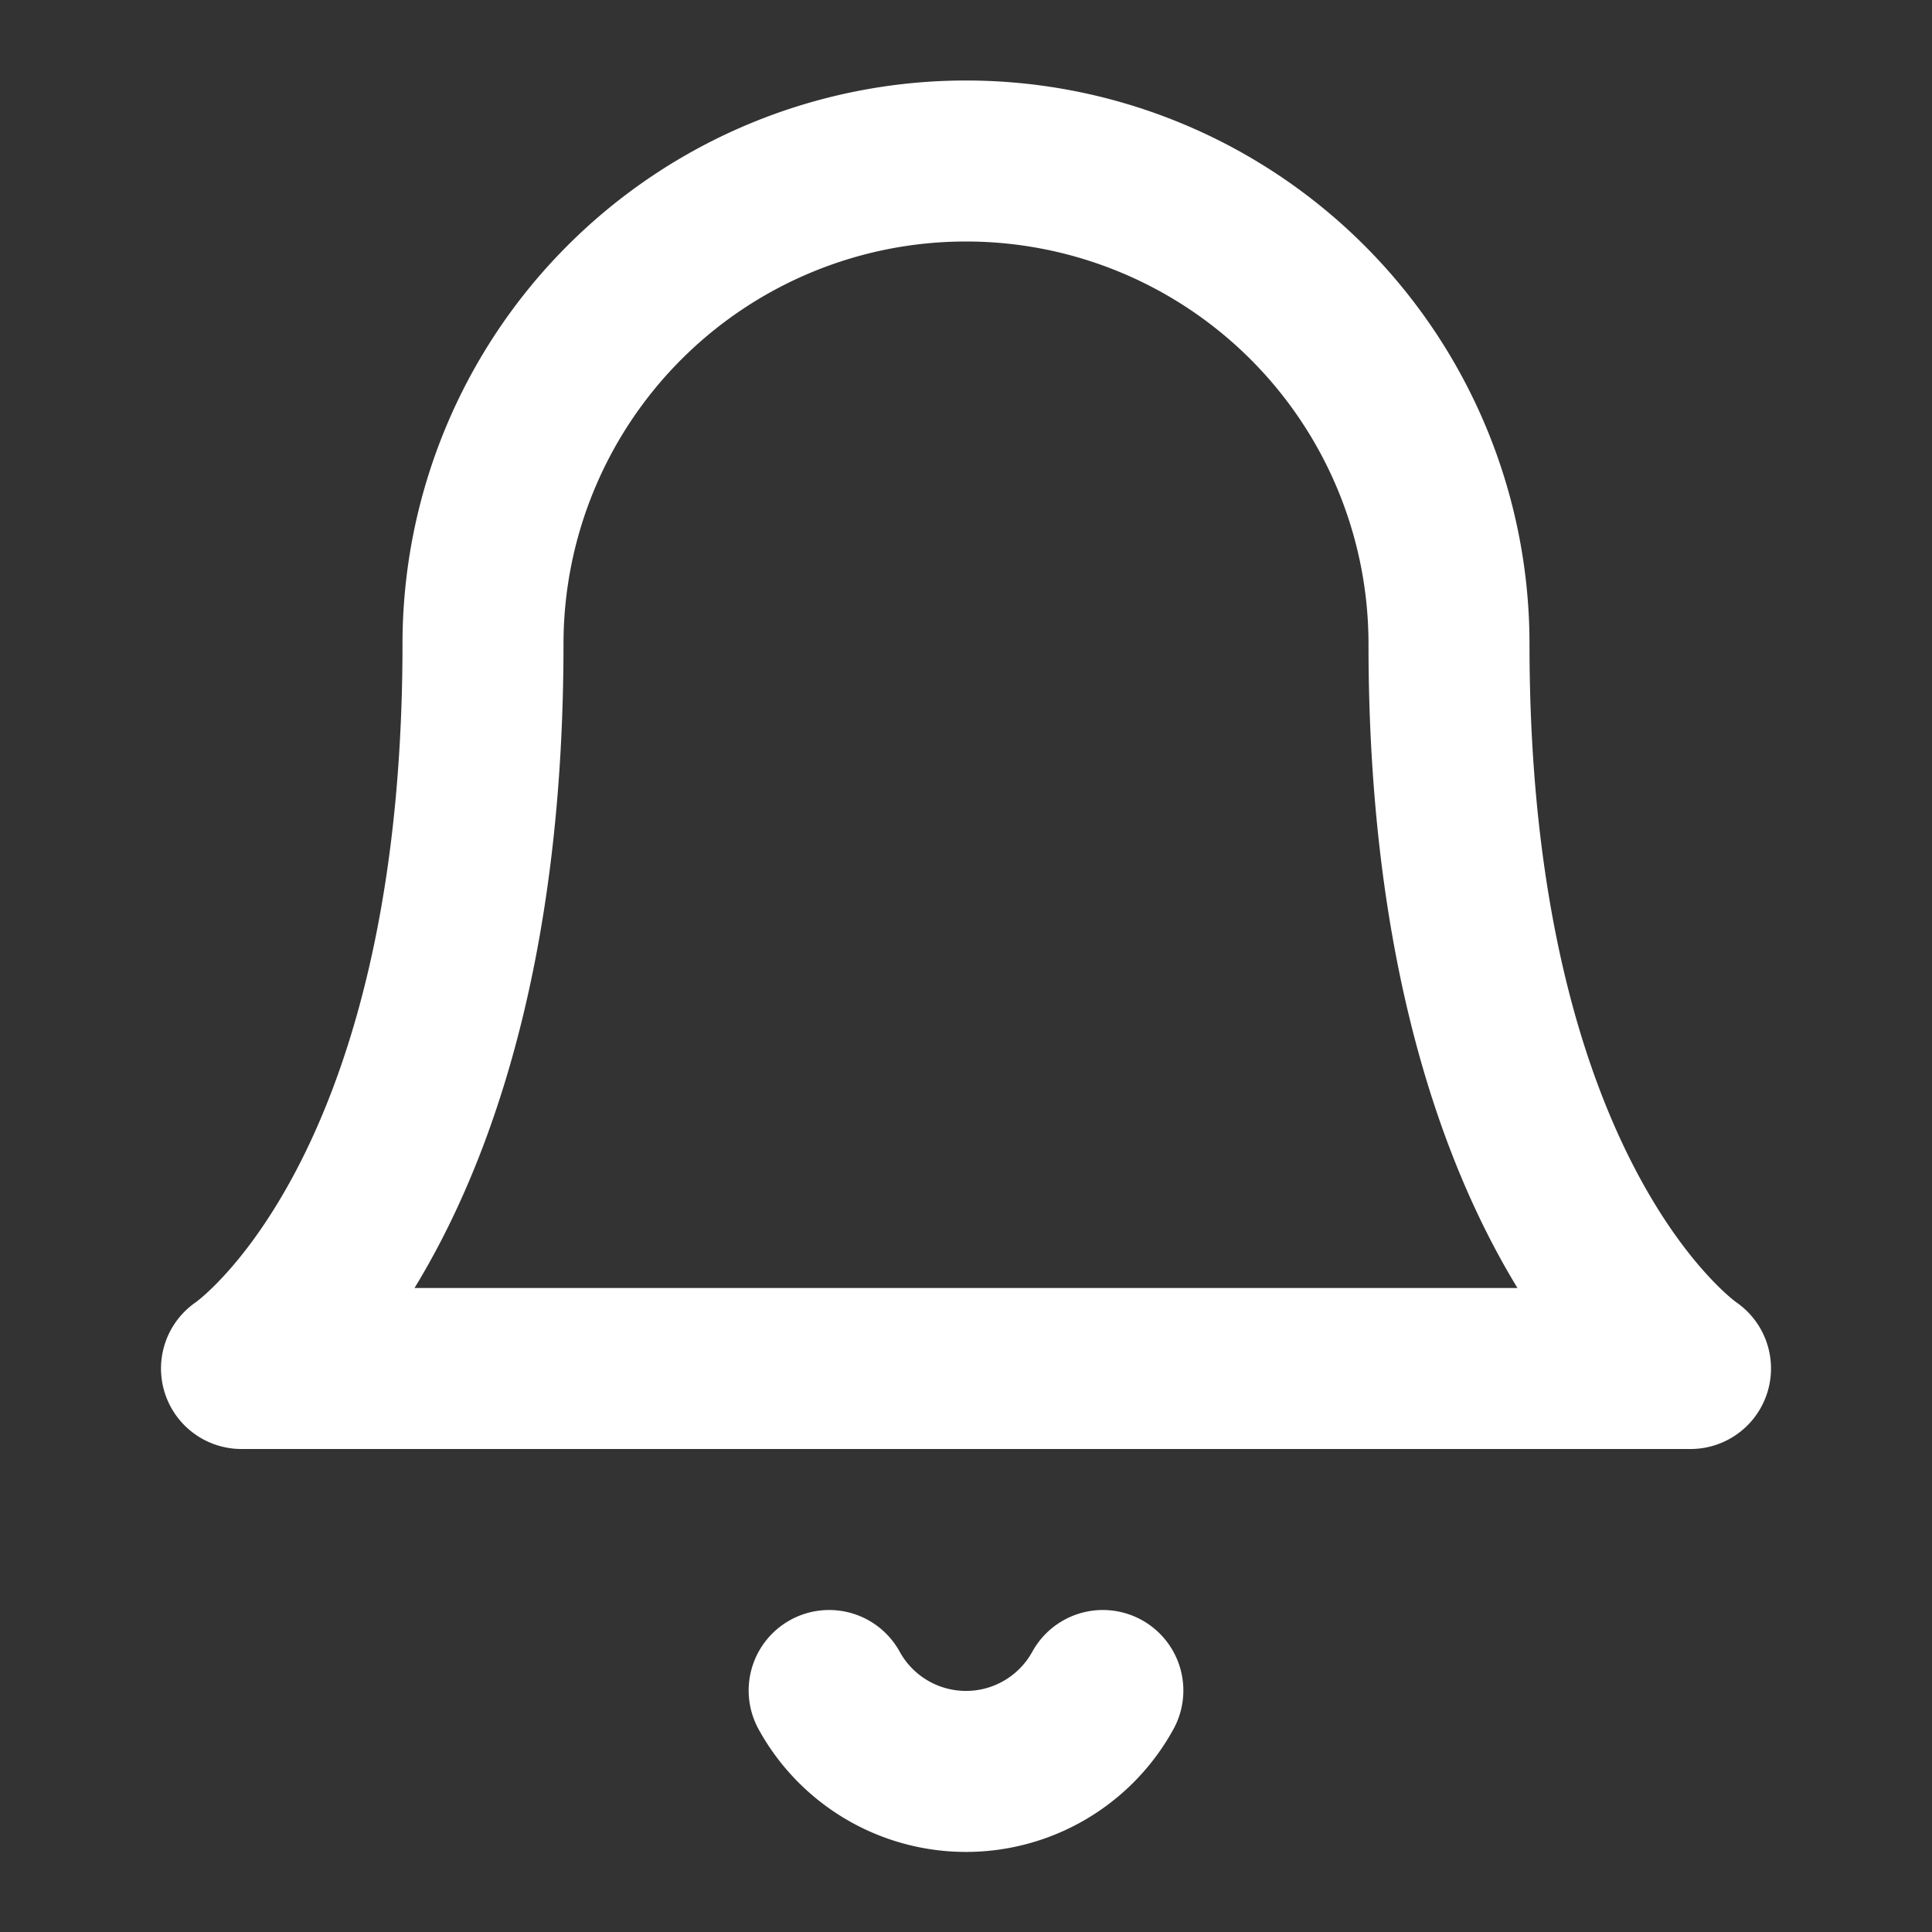<?xml version="1.0" encoding="UTF-8"?>
<svg xmlns:xlink="http://www.w3.org/1999/xlink" xmlns="http://www.w3.org/2000/svg" width="24" height="24" viewBox="0 0 24 24" fill="none" stroke="currentColor" stroke-width="2" stroke-linecap="round" stroke-linejoin="round" class="lucide lucide-bell h-5 w-5" data-lov-id="src/components/SimpleLandingPage.tsx:48:12" data-lov-name="Bell" data-component-path="src/components/SimpleLandingPage.tsx" data-component-line="48" data-component-file="SimpleLandingPage.tsx" data-component-name="Bell" data-component-content="%7B%22className%22%3A%22h-5%20w-5%22%7D">
  <rect x="0" y="0" width="24" height="24" fill="#333333" stroke="none"/>
  <path d="M6 8a6 6 0 0 1 12 0c0 7 3 9 3 9H3s3-2 3-9" stroke="#FFFFFF" fill="none" stroke-width="2px"></path>
  <path d="M10.3 21a1.94 1.94 0 0 0 3.4 0" stroke="#FFFFFF" fill="none" stroke-width="2px"></path>
</svg>
